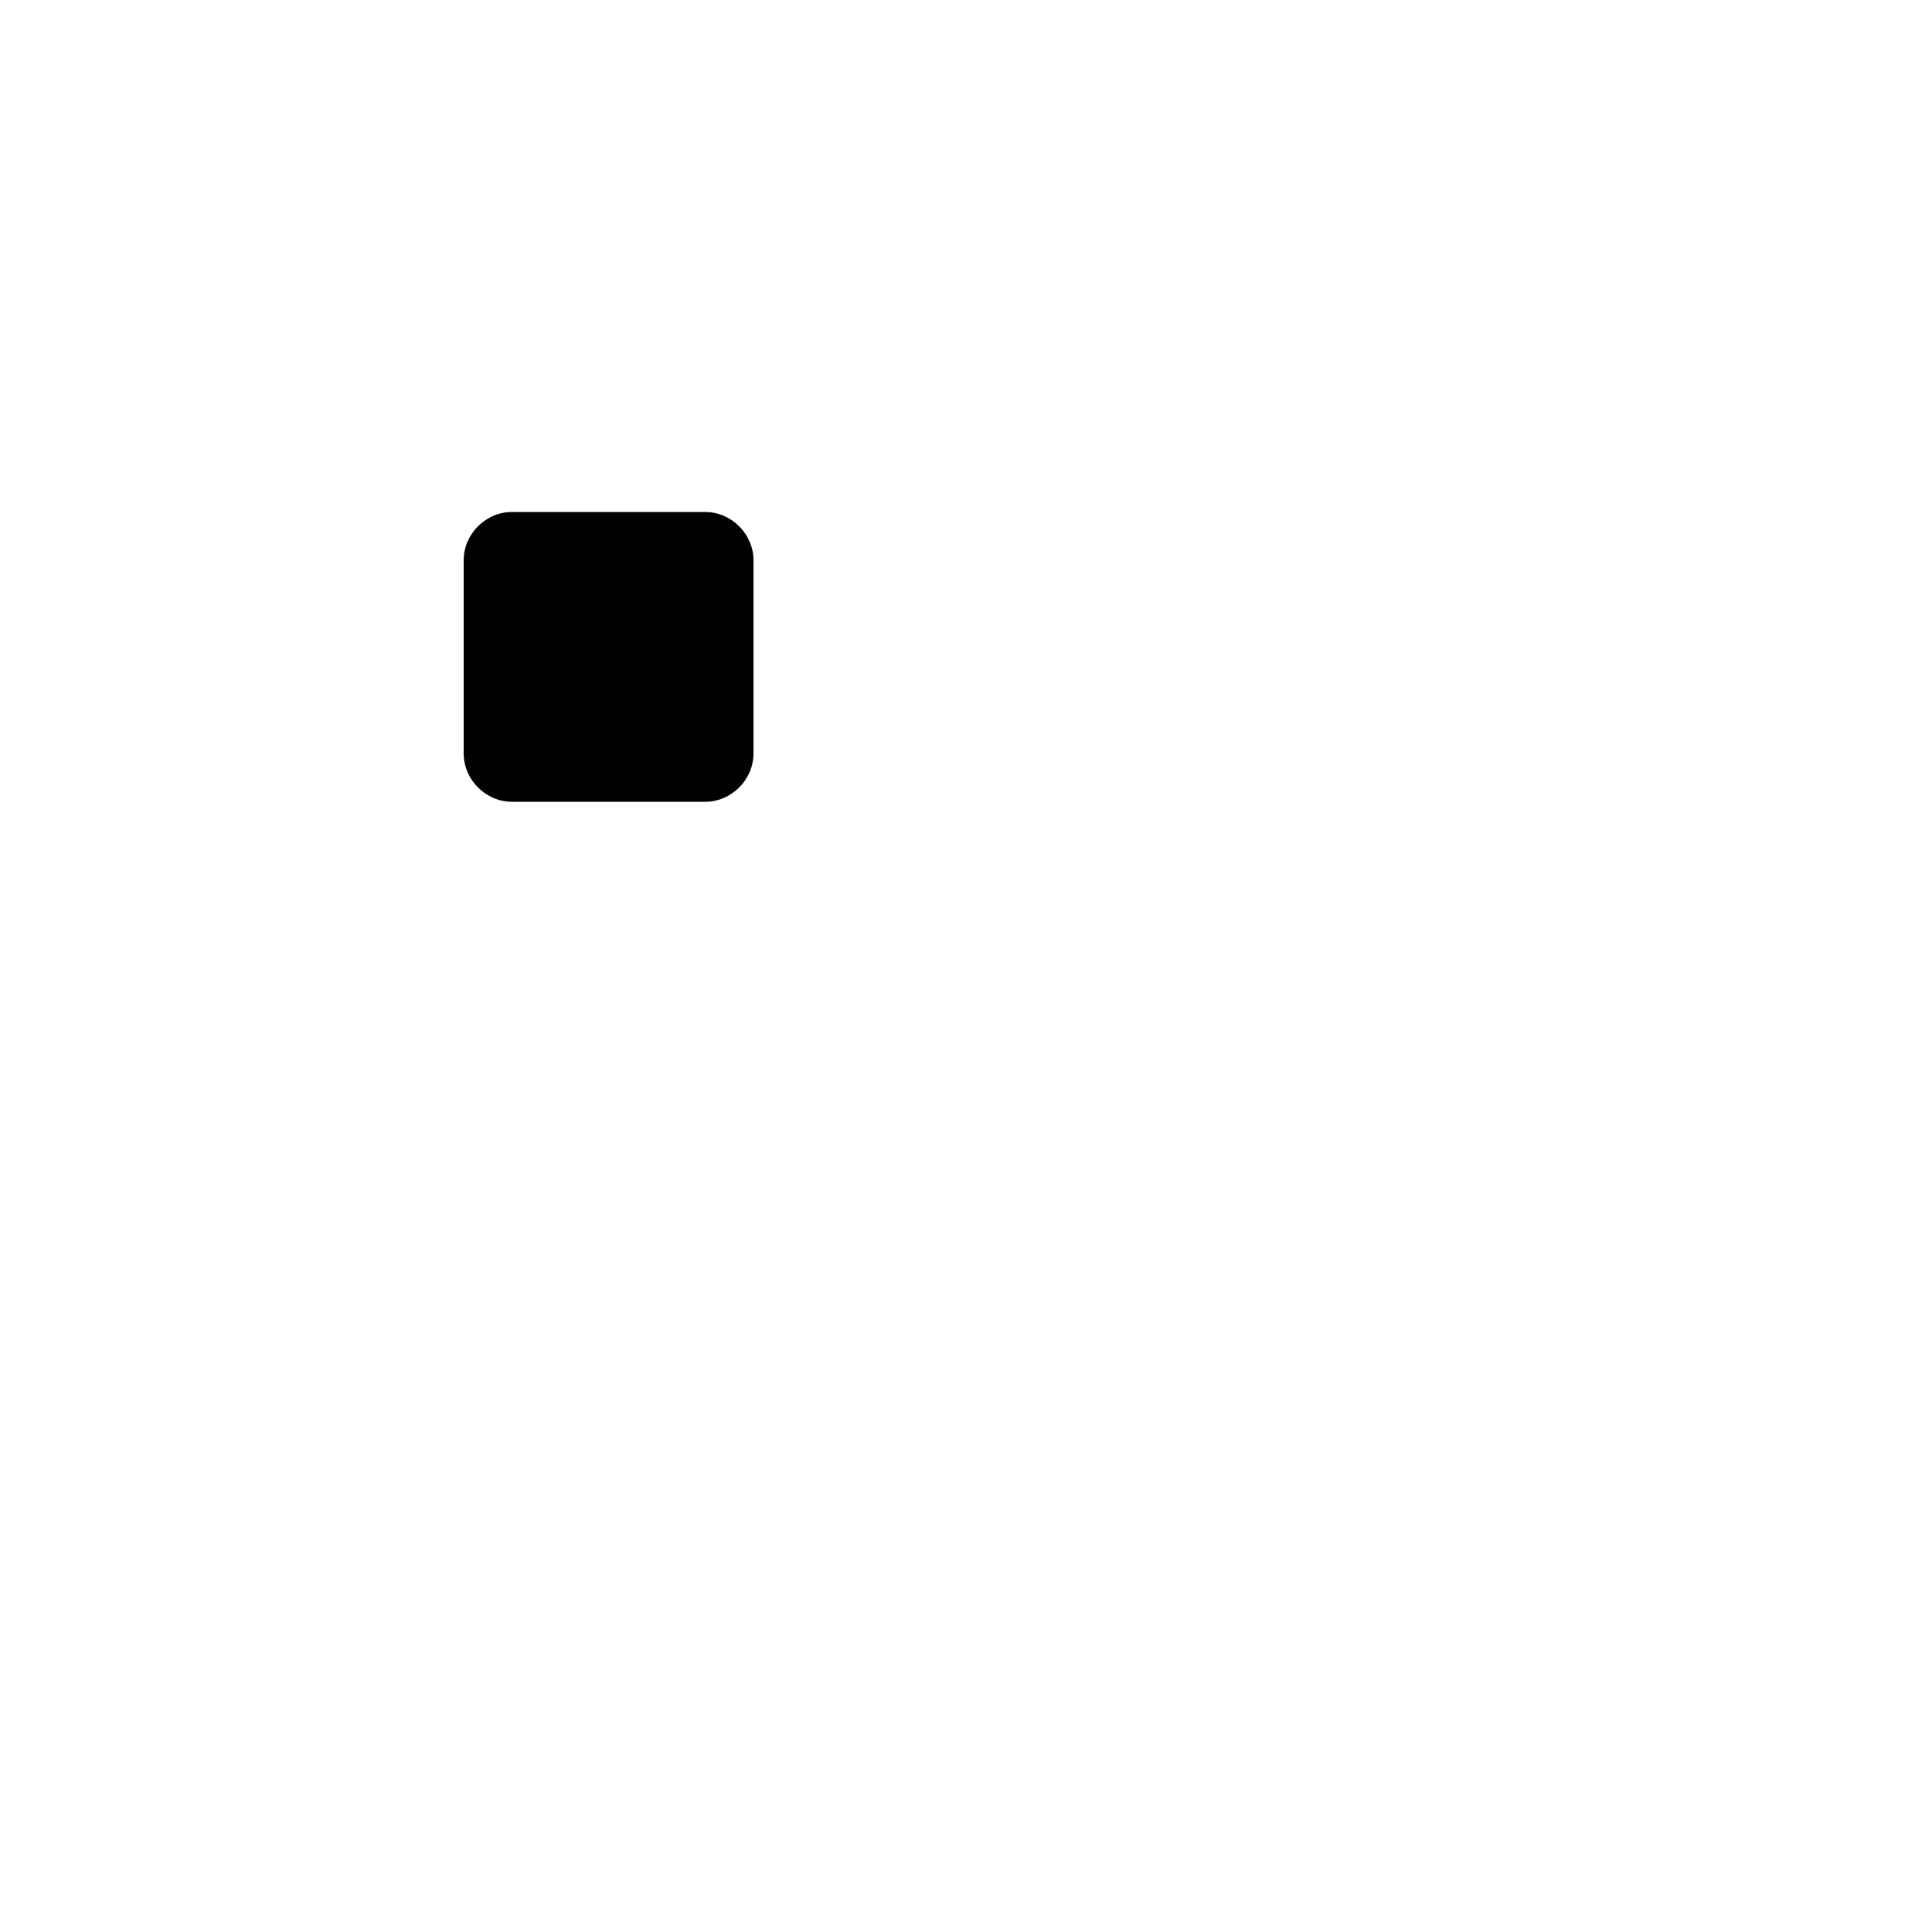<svg xmlns="http://www.w3.org/2000/svg" version="1.1" xmlns:xlink="http://www.w3.org/1999/xlink" width="100%" height="100%" id="svgWorkerArea" viewBox="-25 -25 625 625" xmlns:idraw="https://idraw.muisca.co" style="background: white;"><defs id="defsdoc"><pattern id="patternBool" x="0" y="0" width="10" height="10" patternUnits="userSpaceOnUse" patternTransform="rotate(35)"><circle cx="5" cy="5" r="4" style="stroke: none;fill: #ff000070;"></circle></pattern></defs><g id="fileImp-332842255" class="cosito"><path id="pathImp-288108286" fill="none" stroke="none" class="grouped" d="M62.5 62.5C62.5 62.5 437.5 62.5 437.5 62.5 437.5 62.5 437.5 437.5 437.5 437.5 437.5 437.5 62.5 437.5 62.5 437.5 62.5 437.5 62.5 62.5 62.5 62.5"></path><path id="rectImp-870609272" class="grouped" d="M125 156.25C125 147.759 132.134 140.625 140.625 140.625 140.625 140.625 203.125 140.625 203.125 140.625 211.616 140.625 218.75 147.759 218.75 156.25 218.75 156.25 218.75 218.75 218.75 218.75 218.75 227.241 211.616 234.375 203.125 234.375 203.125 234.375 140.625 234.375 140.625 234.375 132.134 234.375 125 227.241 125 218.75 125 218.75 125 156.25 125 156.25 125 156.25 125 156.25 125 156.25"></path><path id="lineImp-389905685" class="grouped" d="M125 296.875C125 296.875 375 296.875 375 296.875"></path><path id="lineImp-13258903" class="grouped" d="M125 359.375C125 359.375 375 359.375 375 359.375"></path></g></svg>